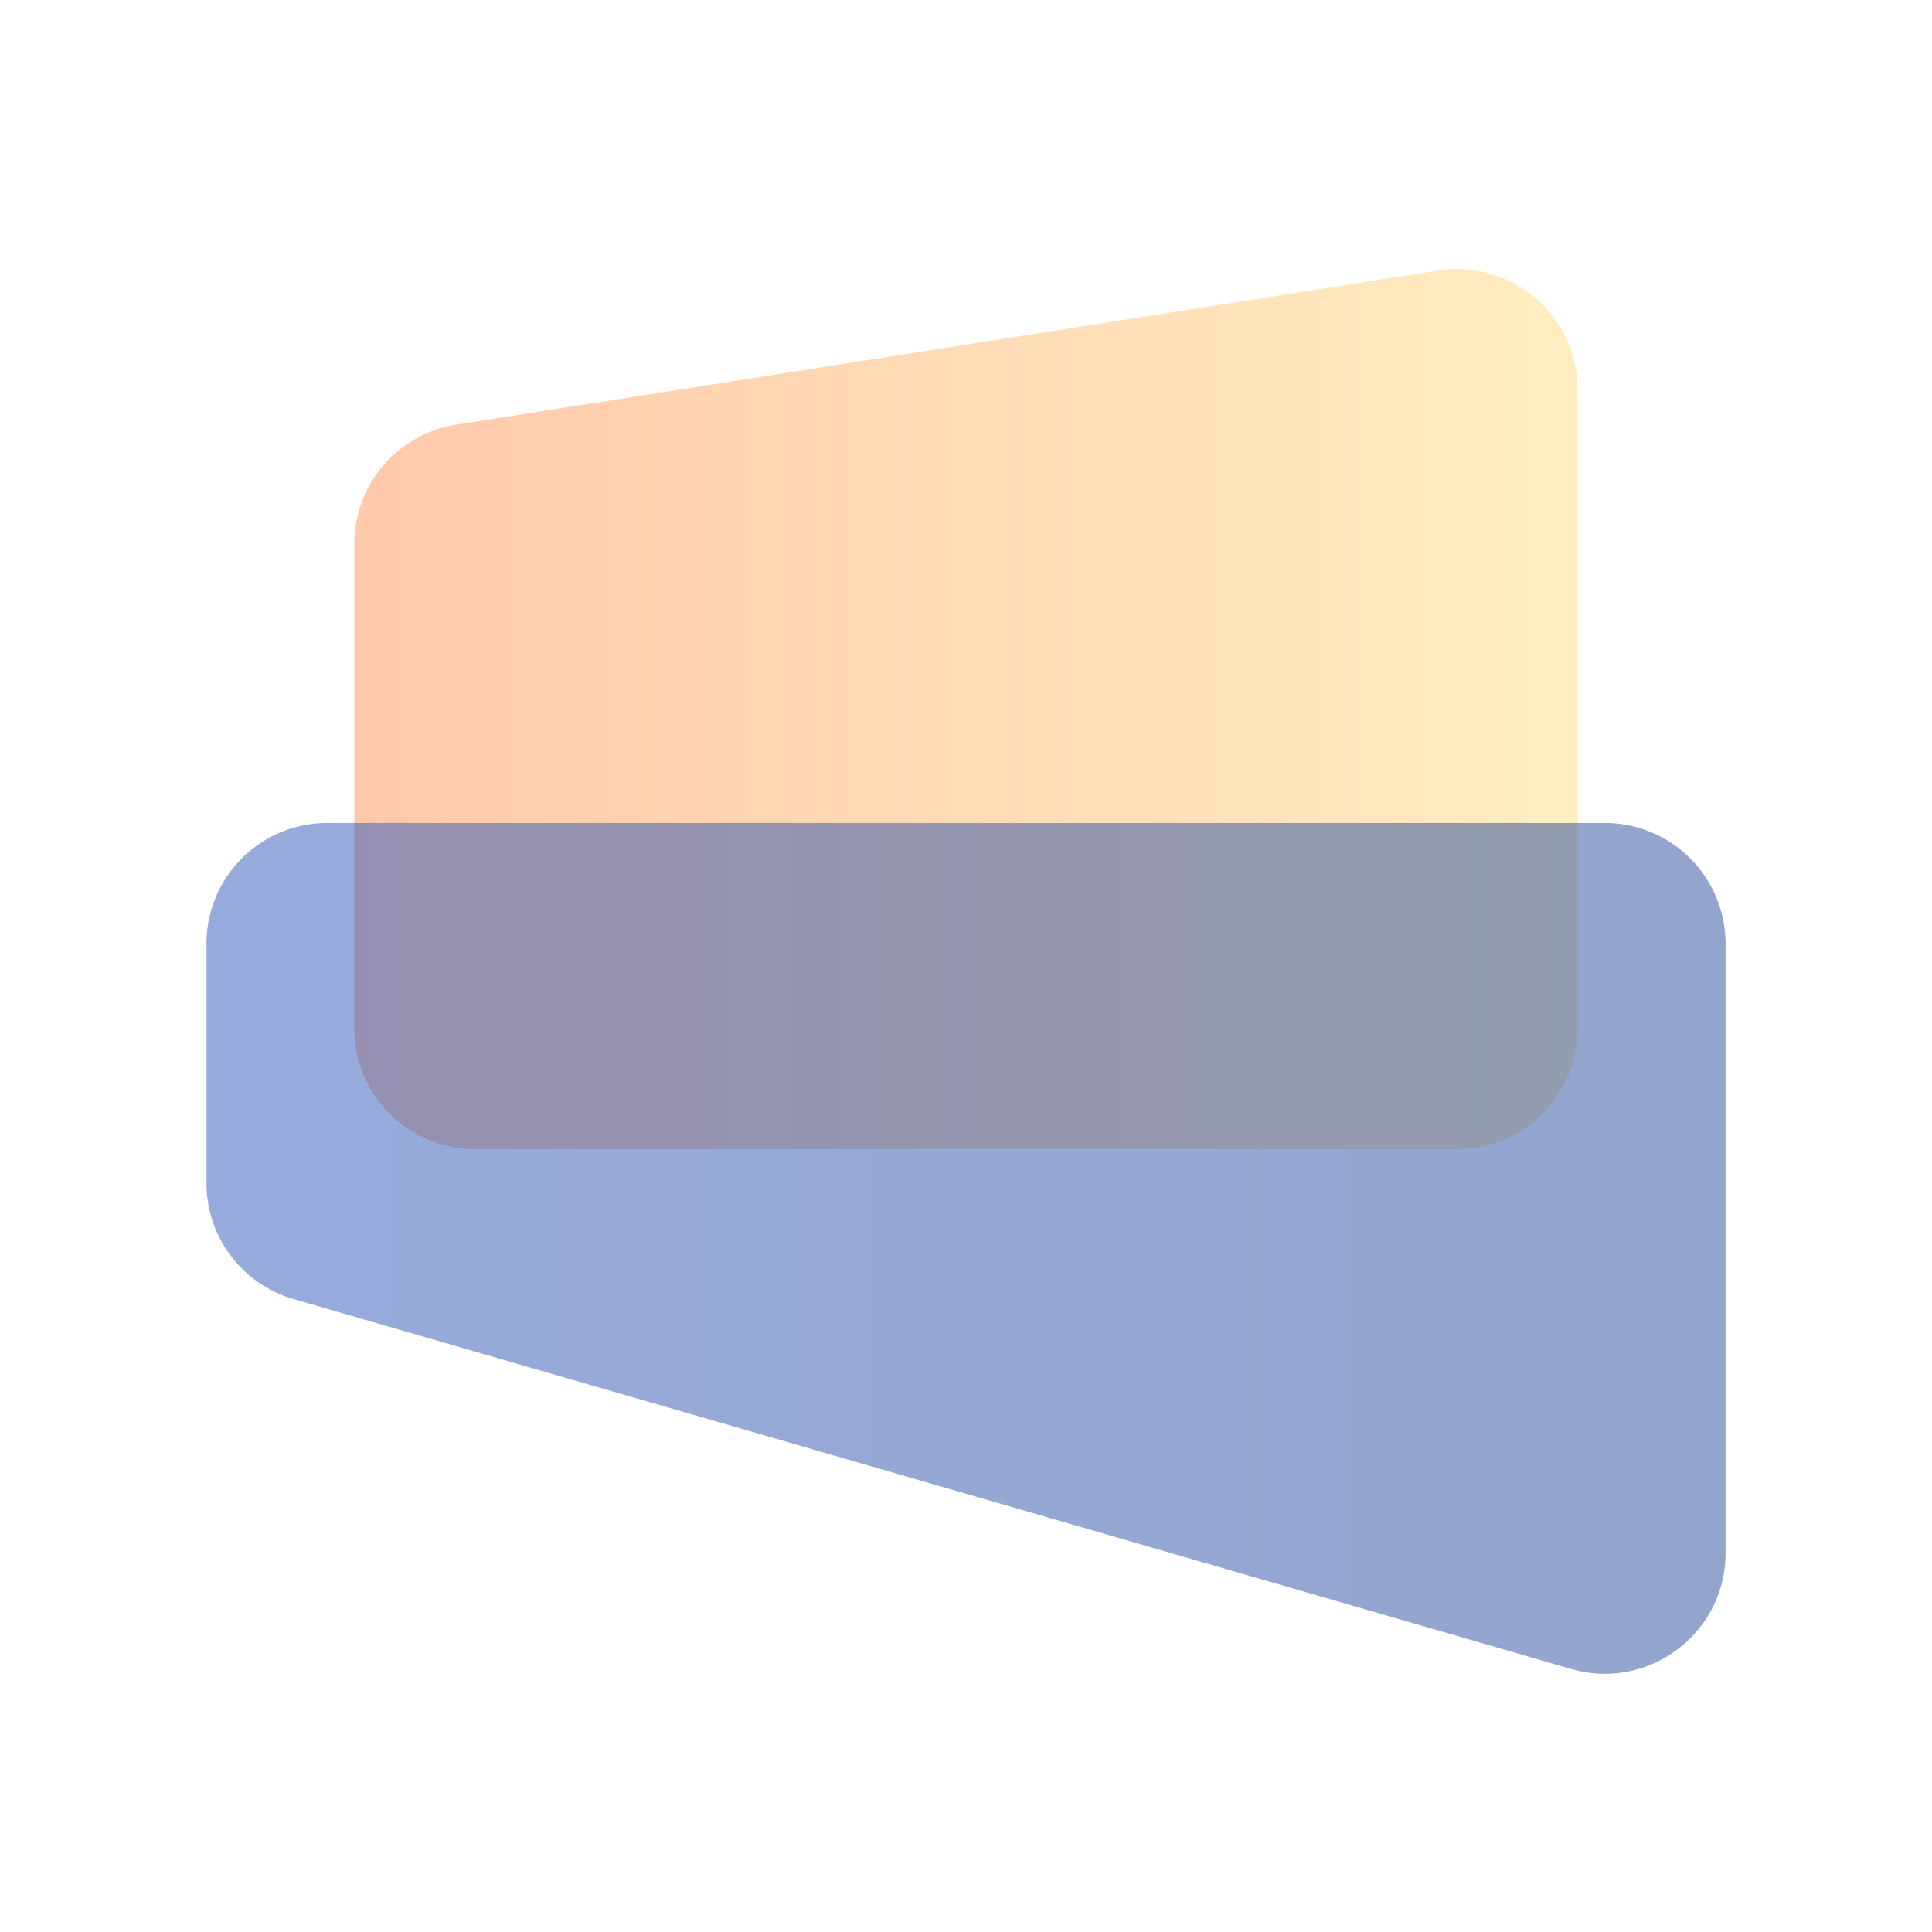 <svg width="64" height="64" fill="none" xmlns="http://www.w3.org/2000/svg"><path fill="#fff" d="M0 0h64v64H0z"/><path opacity=".5" d="M52.265 34.067a4 4 0 01-4 4H15.737a4 4 0 01-4-4V18.019a4 4 0 013.38-3.952l32.527-5.105a4 4 0 014.62 3.952v21.153z" fill="url(#paint0_linear_509_27492)"/><path opacity=".5" d="M57.16 31.262a4 4 0 00-4-4H10.84a4 4 0 00-4 4v7.93a4 4 0 002.888 3.842l42.32 12.252c2.559.74 5.113-1.179 5.113-3.842V31.262z" fill="url(#paint1_linear_509_27492)"/><defs><linearGradient id="paint0_linear_509_27492" x1="52.265" y1="23.49" x2="11.737" y2="23.49" gradientUnits="userSpaceOnUse"><stop stop-color="#FFDC83"/><stop offset="1" stop-color="#FF9458"/></linearGradient><linearGradient id="paint1_linear_509_27492" x1="57.161" y1="41.868" x2="6.841" y2="41.868" gradientUnits="userSpaceOnUse"><stop stop-color="#294B9B"/><stop offset="1" stop-color="#2F58BB"/></linearGradient></defs></svg>